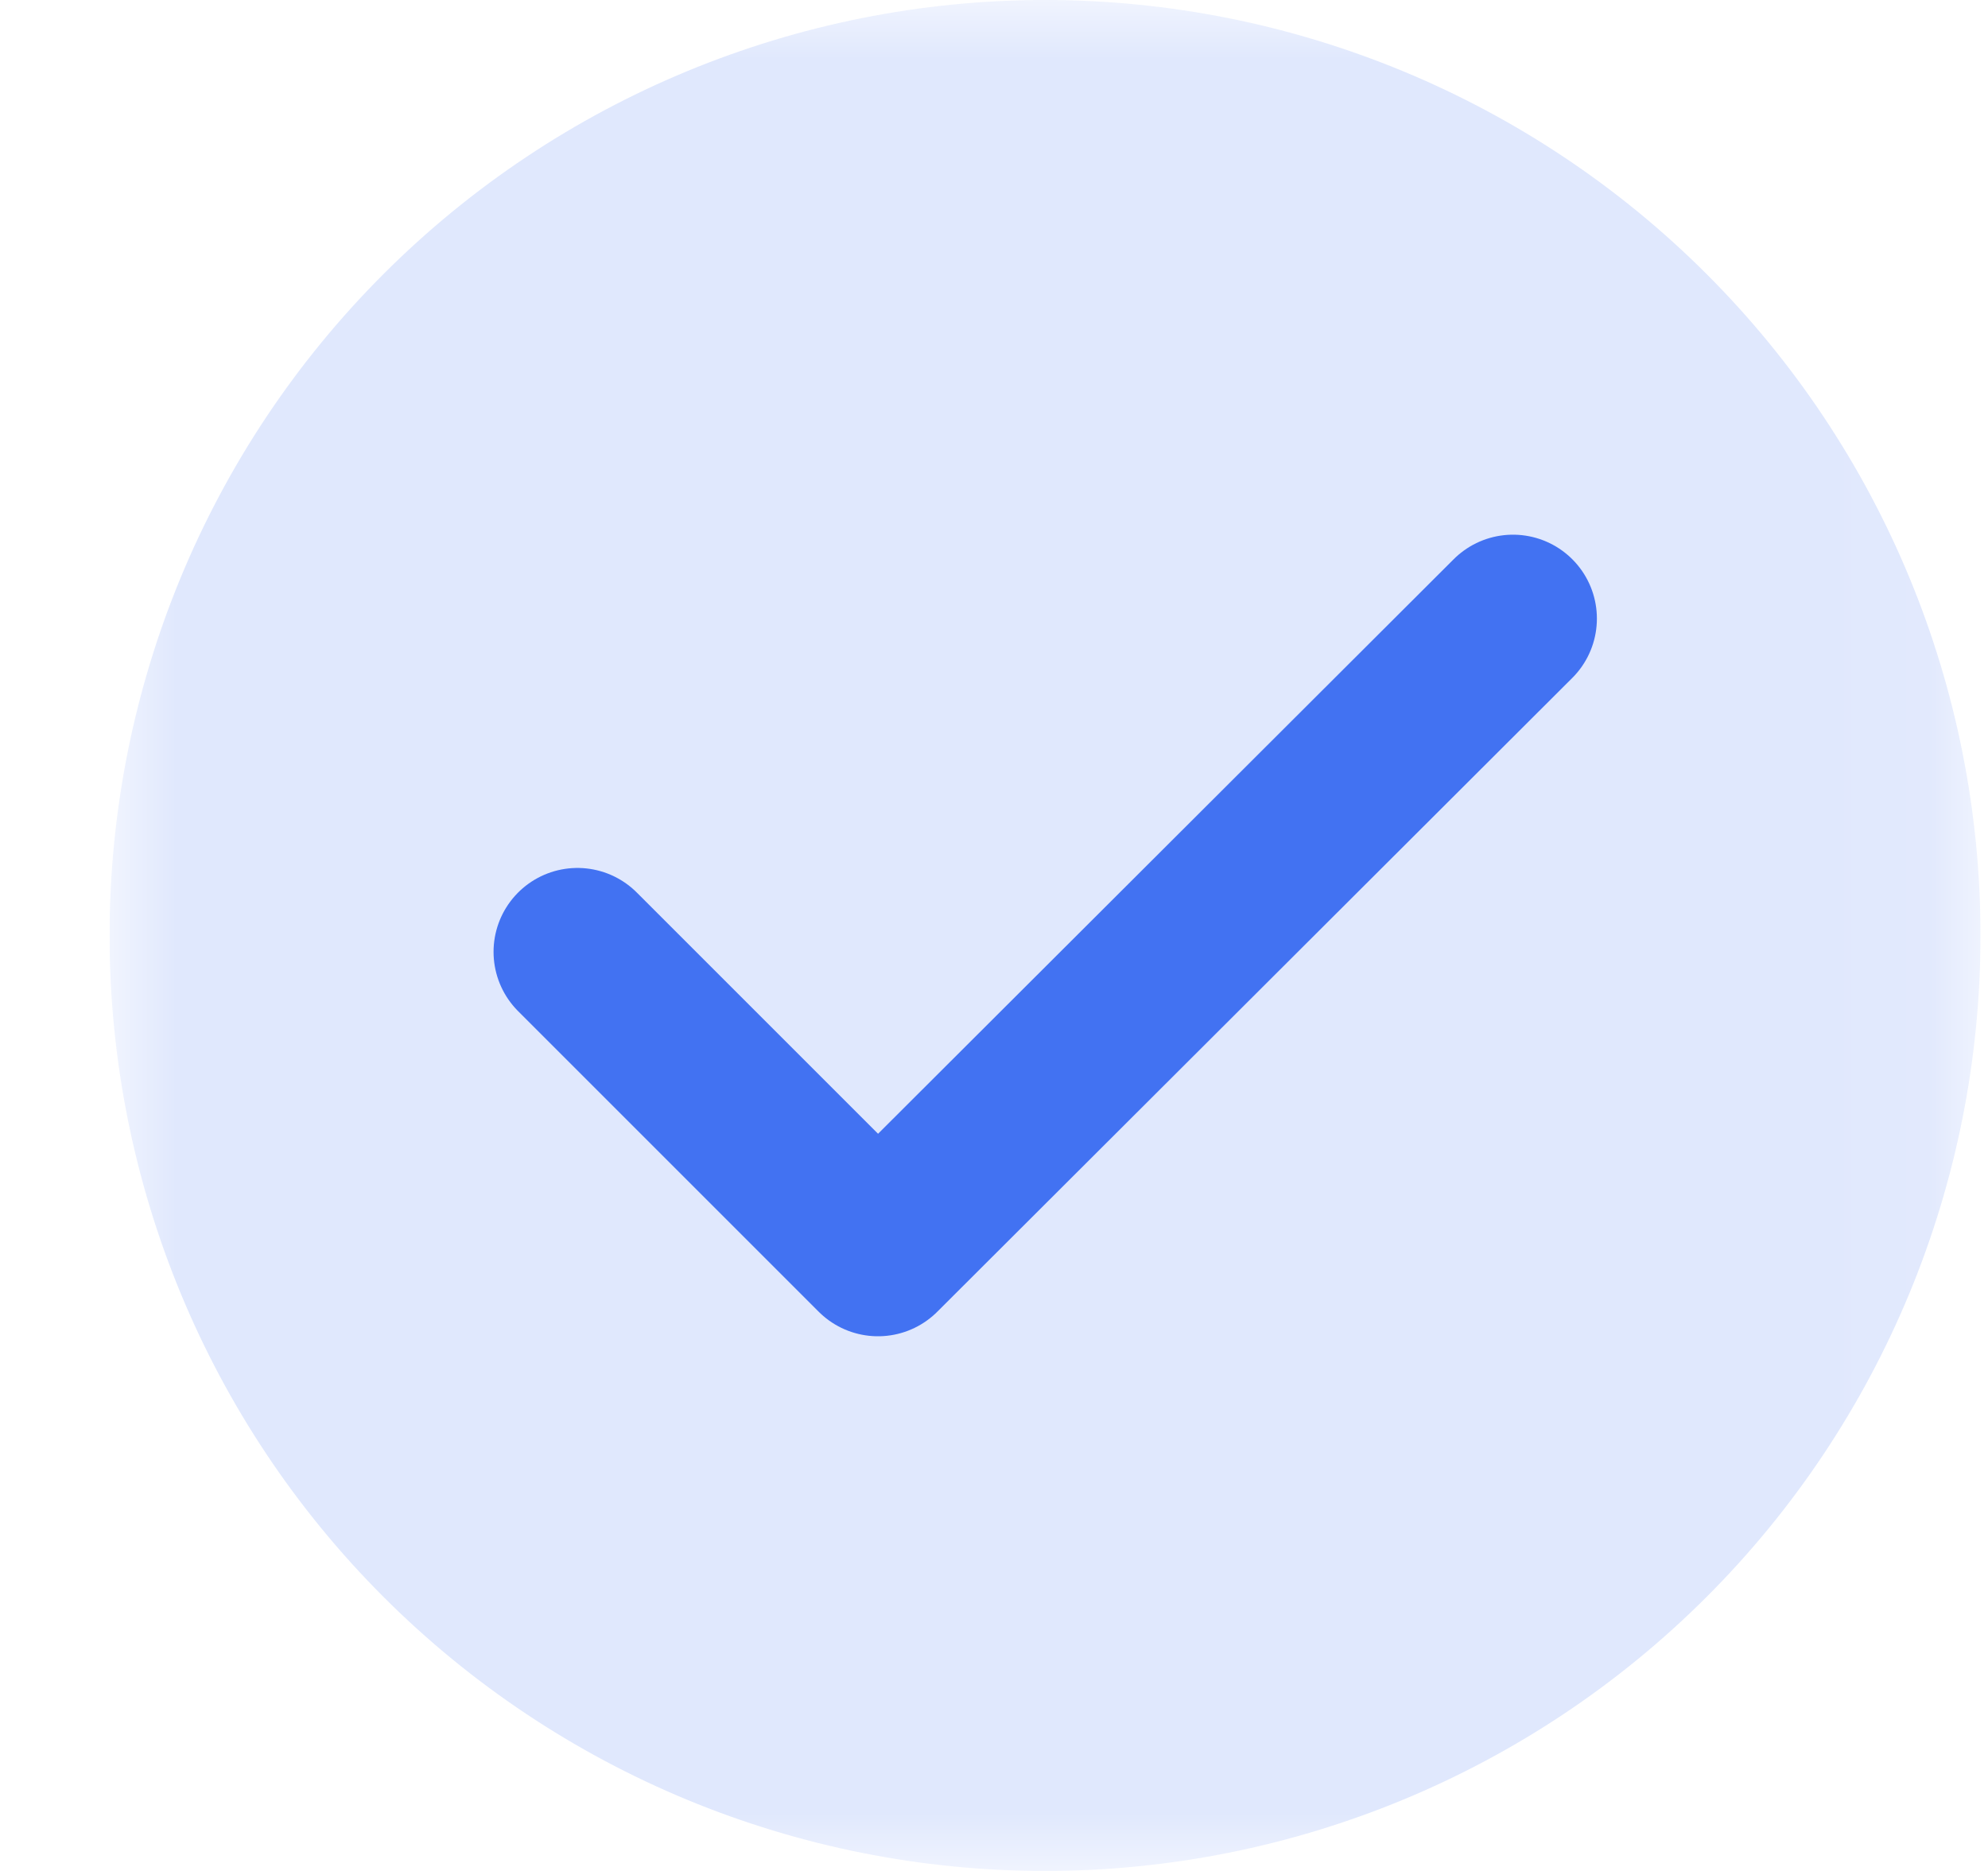 <svg width="17" height="16" viewBox="0 0 17 16" fill="none" xmlns="http://www.w3.org/2000/svg">
<g clip-path="url(#clip0_12030_33845)">
<mask id="mask0_12030_33845" style="mask-type:luminance" maskUnits="userSpaceOnUse" x="0" y="0" width="17" height="16">
<path d="M0.937 0H16.936V16H0.937V0Z" fill="white"/>
</mask>
<g mask="url(#mask0_12030_33845)">
<path d="M8.937 0C11.058 0 13.093 0.843 14.593 2.343C16.094 3.843 16.936 5.878 16.936 8C16.936 10.122 16.094 12.157 14.593 13.657C13.093 15.157 11.058 16 8.937 16C6.815 16 4.78 15.157 3.28 13.657C1.779 12.157 0.937 10.122 0.937 8C0.937 5.878 1.779 3.843 3.28 2.343C4.78 0.843 6.815 0 8.937 0Z" fill="#E0E8FD"/>
<path d="M4.938 8.14L7.508 10.71L12.938 5.29" stroke="#4272F2" stroke-width="1.435" stroke-linecap="round" stroke-linejoin="round"/>
</g>
</g>
<defs>
<clipPath id="clip0_12030_33845">
<rect width="16" height="16" fill="white" transform="translate(0.937)"/>
</clipPath>
</defs>
</svg>
